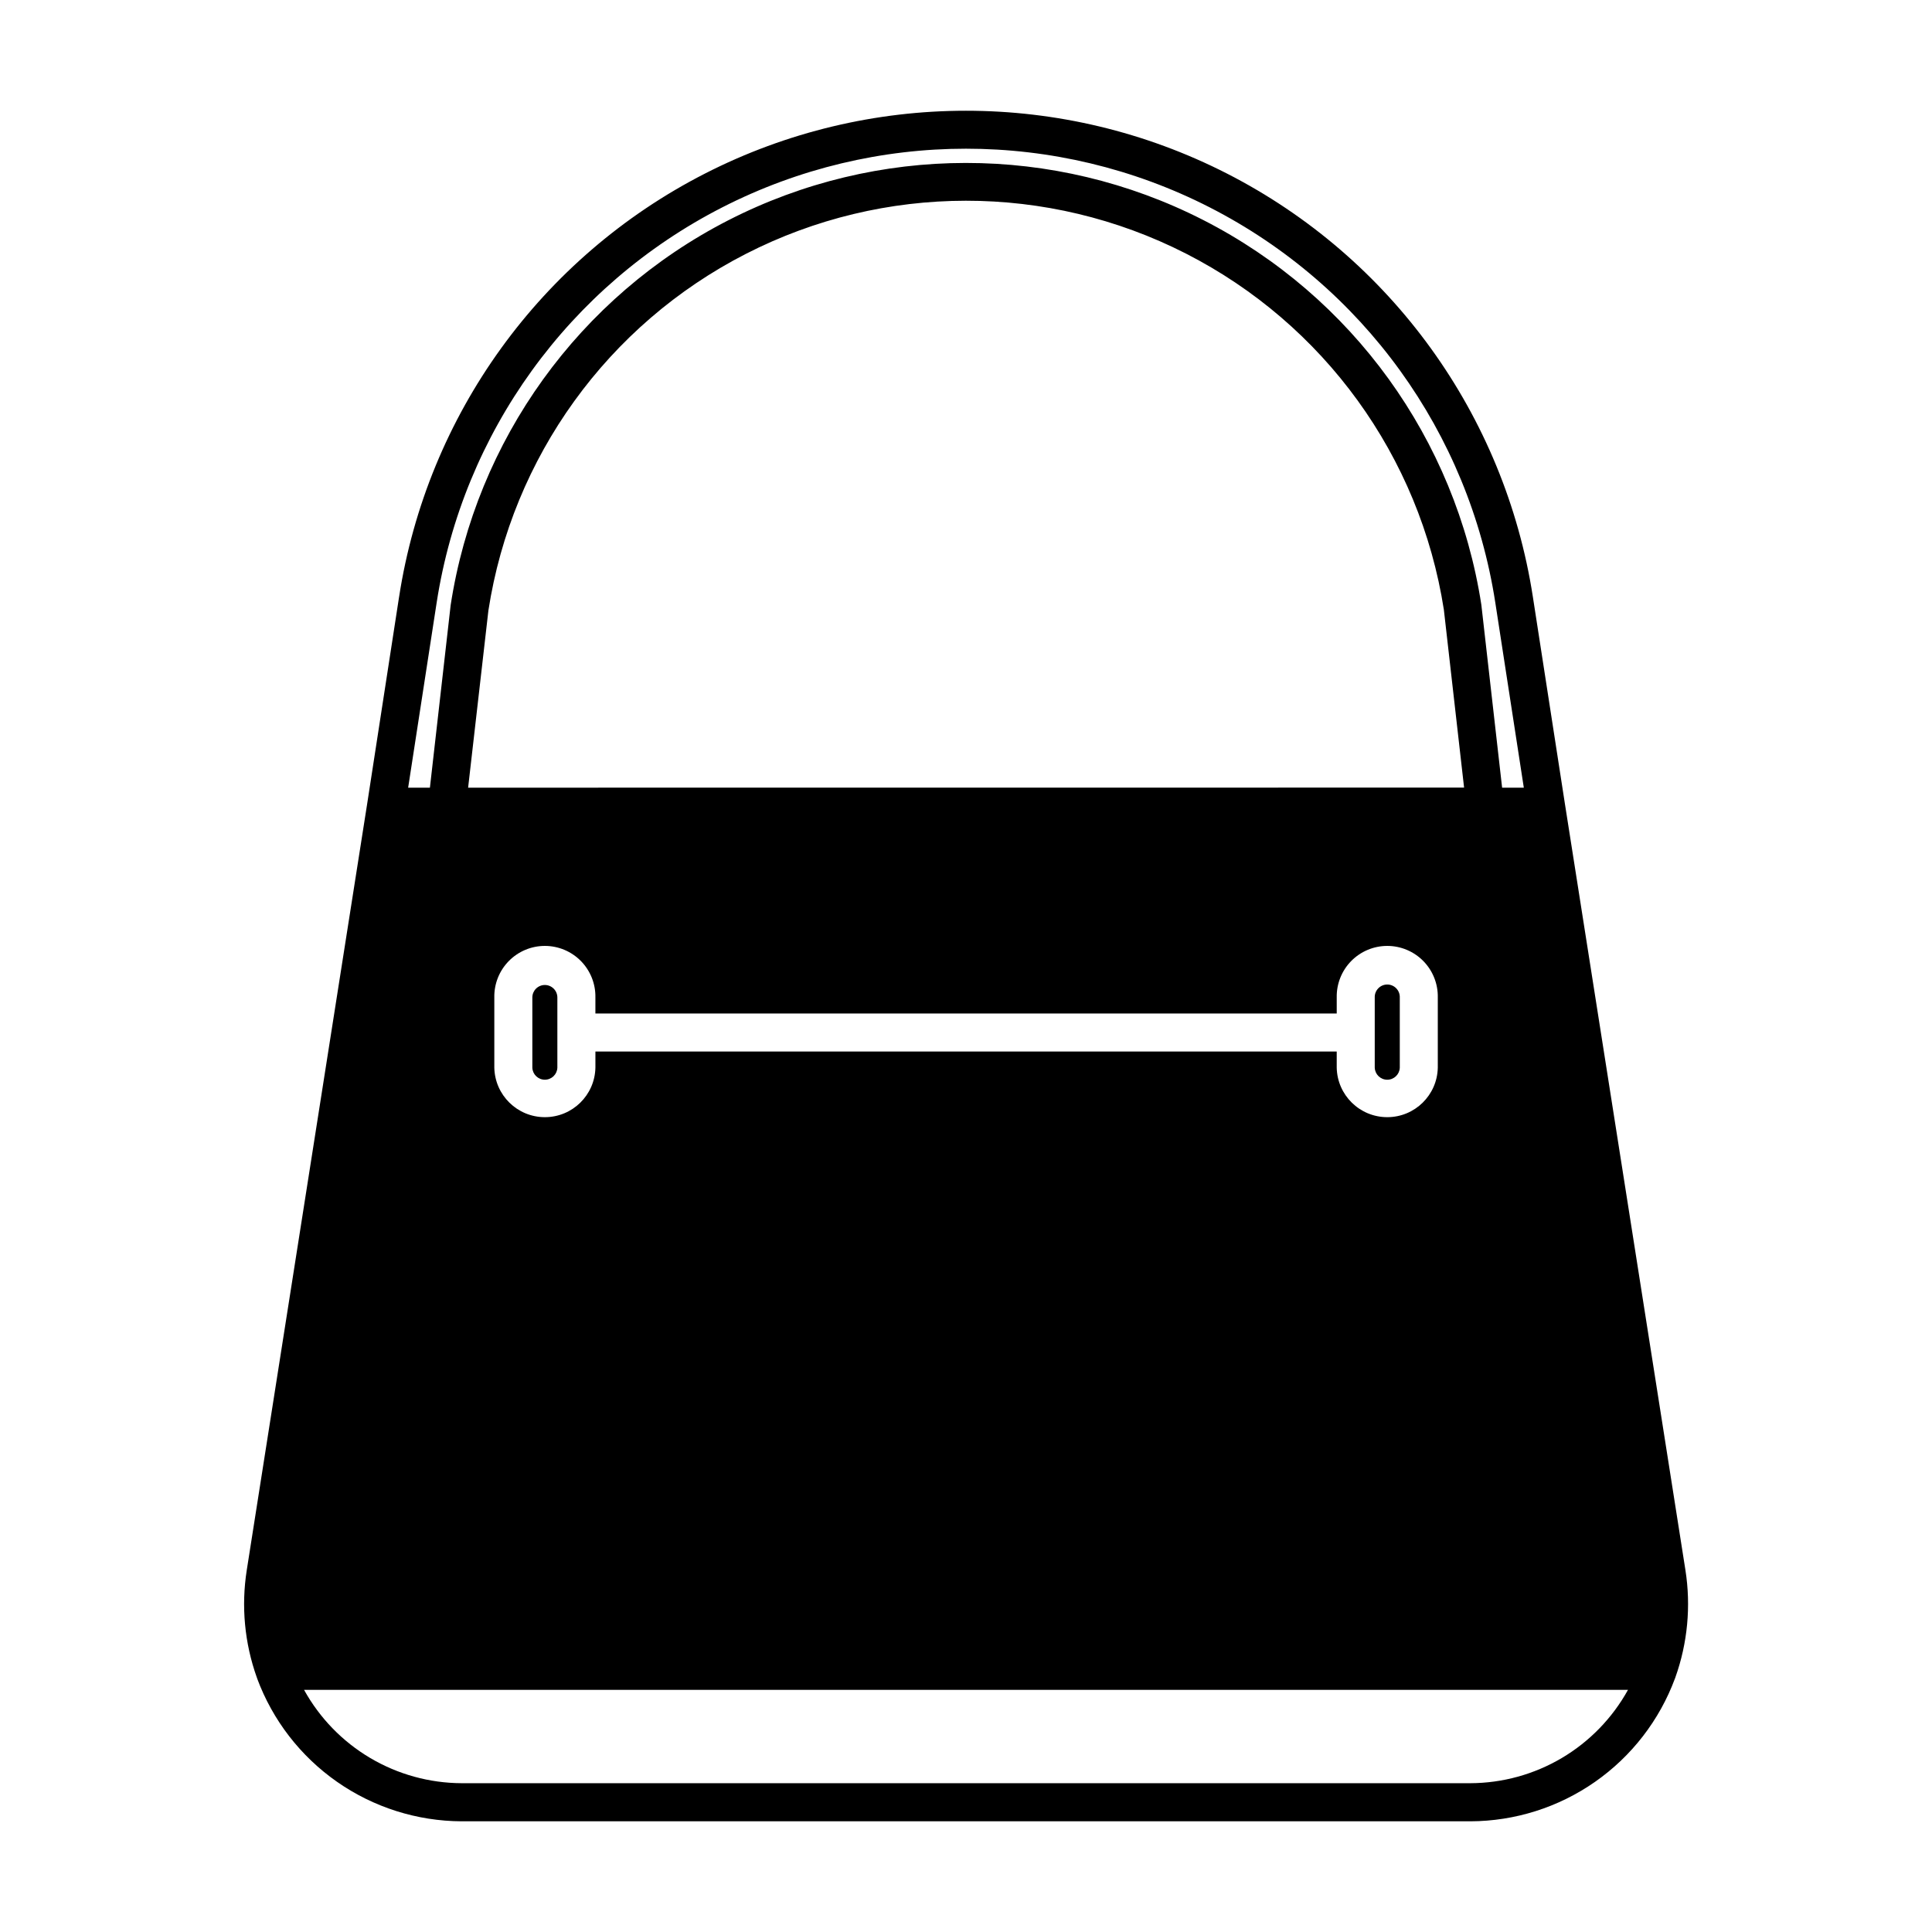 <?xml version="1.0" encoding="UTF-8"?>
<!-- Uploaded to: ICON Repo, www.iconrepo.com, Generator: ICON Repo Mixer Tools -->
<svg fill="#000000" width="800px" height="800px" version="1.1" viewBox="144 144 512 512" xmlns="http://www.w3.org/2000/svg">
 <path d="m508.32 426.95v-18.594c-0.035-0.902 0.301-1.777 0.926-2.43 0.625-0.652 1.488-1.02 2.394-1.02 0.902 0 1.766 0.367 2.391 1.02 0.625 0.652 0.961 1.527 0.926 2.43v18.594c-0.07 1.781-1.535 3.188-3.316 3.188-1.785 0-3.25-1.406-3.32-3.188zm79.684 161.57c-0.031 0.07-0.059 0.137-0.086 0.207l-0.023 0.055c-4.106 11.086-11.5 20.652-21.191 27.422-9.691 6.773-21.219 10.422-33.039 10.461h-267.32c-11.812-0.047-23.336-3.695-33.02-10.461-9.688-6.766-17.078-16.328-21.184-27.406v-0.051c-0.023-0.07-0.055-0.141-0.086-0.211-3.25-9.109-4.164-18.887-2.66-28.441l31.91-203.09 8.457-54.84h0.004c7.441-48.23 37.586-89.953 81.039-112.16 43.449-22.211 94.922-22.211 138.38 0 43.449 22.211 73.594 63.934 81.039 112.16l8.488 54.828 31.941 203.09c1.5 9.555 0.582 19.336-2.664 28.445zm-335.84-235.78h5.766l5.488-48.281h-0.004c6.715-43.871 34.09-81.848 73.59-102.08s86.316-20.266 125.84-0.086c39.527 20.184 66.953 58.121 73.727 101.98l5.504 48.469h5.75l-7.559-49.062c-6.953-45.027-35.102-83.98-75.672-104.72-40.57-20.738-88.629-20.738-129.2 0-40.57 20.738-68.719 59.691-75.672 104.72zm246.08 69.93v4.258-0.004c0.141 7.297 6.094 13.137 13.395 13.137 7.297 0 13.25-5.84 13.391-13.137v-18.59c0.07-3.598-1.309-7.07-3.828-9.641-2.519-2.566-5.965-4.016-9.562-4.016-3.598 0-7.047 1.449-9.566 4.016-2.519 2.57-3.898 6.043-3.828 9.641v4.258h-196.46v-4.258c0.07-3.598-1.312-7.07-3.832-9.641-2.516-2.566-5.965-4.016-9.562-4.016-3.598 0-7.043 1.449-9.562 4.016-2.519 2.57-3.902 6.043-3.832 9.641v18.59c0.145 7.297 6.098 13.137 13.395 13.137s13.254-5.84 13.395-13.137v-4.254zm33.754-69.949-5.359-47.141v-0.004c-6.332-40.617-31.773-75.727-68.395-94.398-36.621-18.672-79.98-18.641-116.57 0.094-36.59 18.73-61.973 53.879-68.242 94.508l-5.375 46.961zm43.469 239.11-350.89-0.004c4.129 7.469 10.176 13.703 17.52 18.051s15.715 6.656 24.246 6.688h267.32c8.531-0.031 16.898-2.336 24.238-6.68 7.344-4.348 13.391-10.574 17.523-18.039zm-287.08-186.8c-1.828 0.004-3.312 1.488-3.312 3.32v18.594c0.07 1.781 1.535 3.188 3.316 3.188 1.785 0 3.25-1.406 3.316-3.188v-18.594c0-1.832-1.484-3.316-3.32-3.32z"/>
</svg>